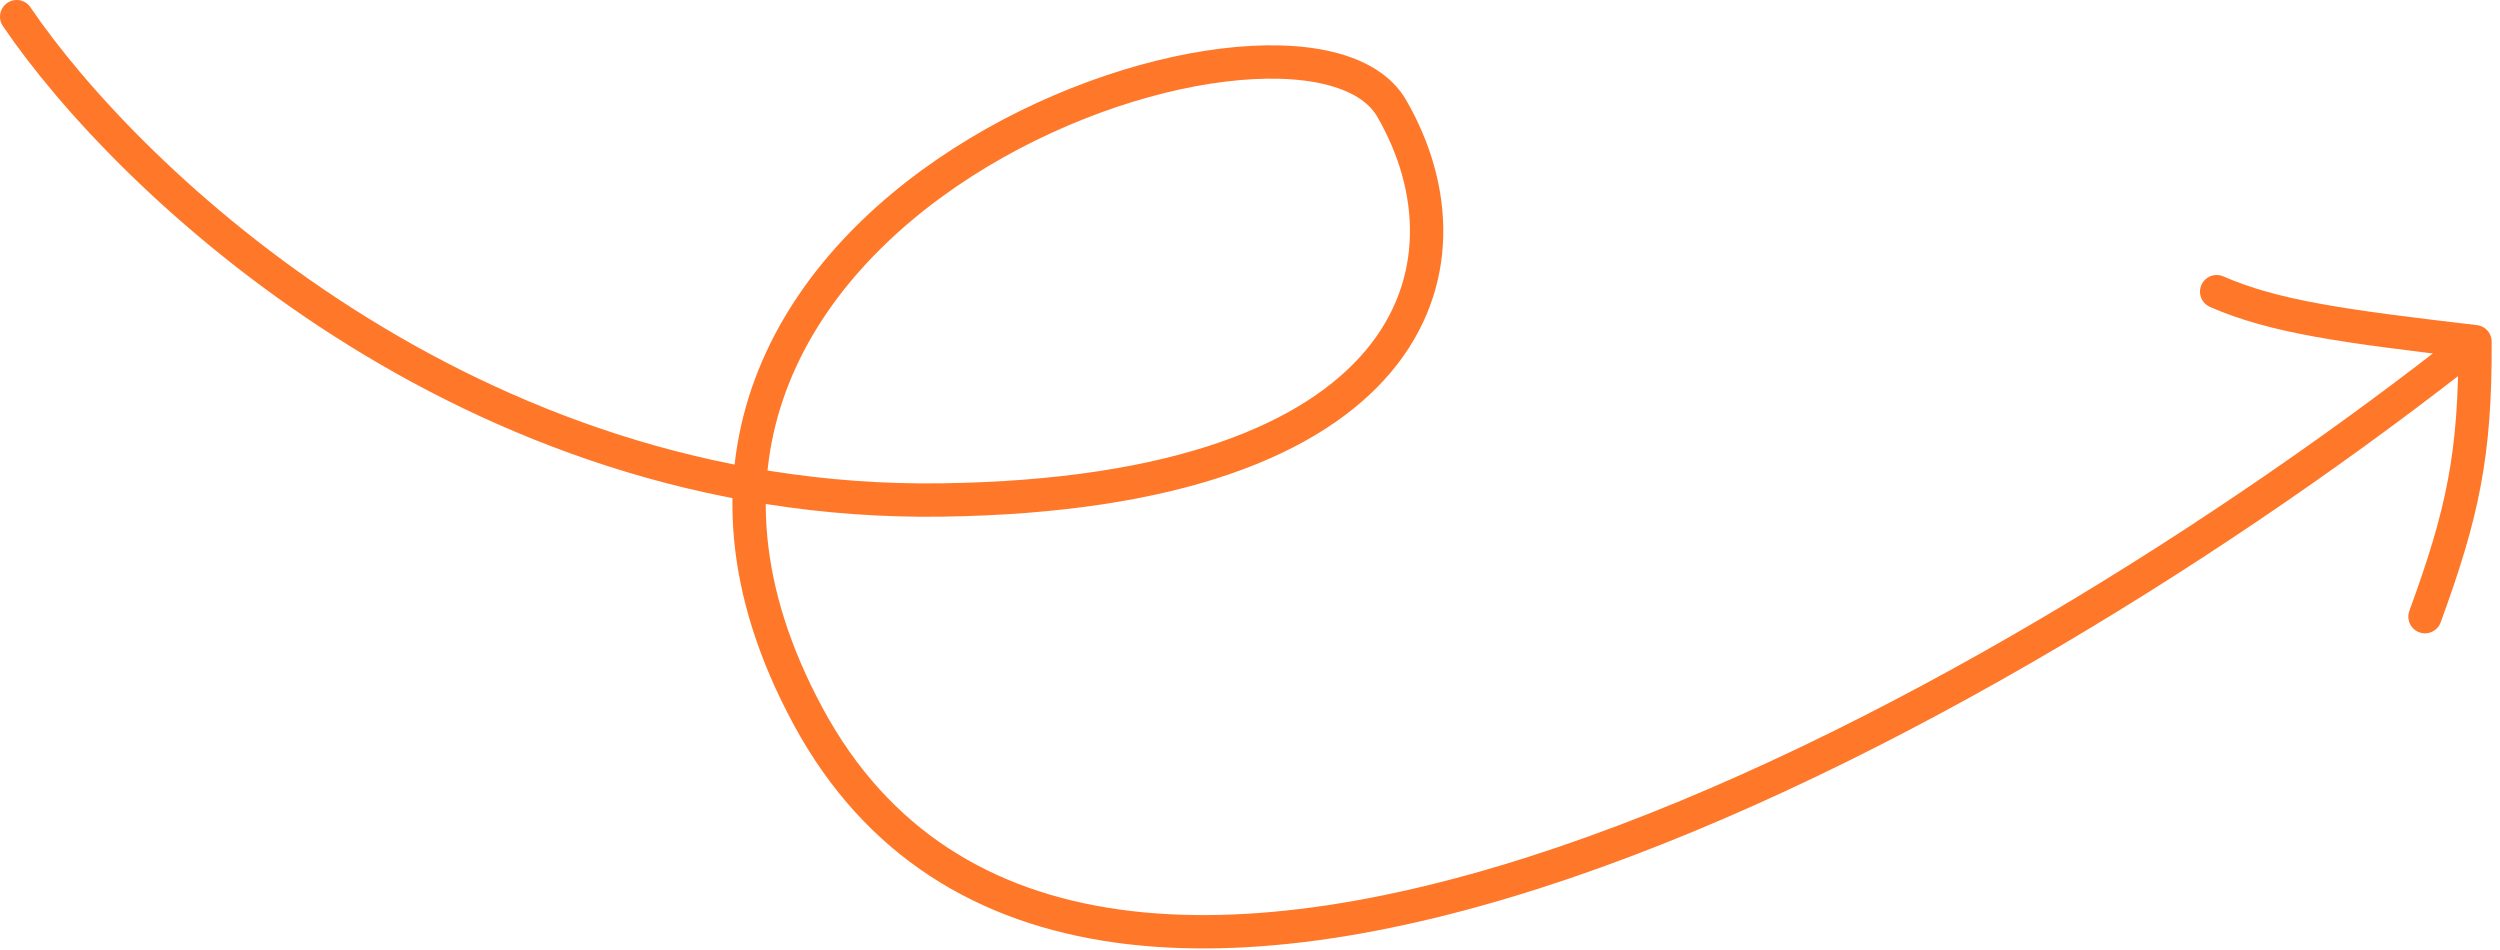 <?xml version="1.0" encoding="UTF-8"?> <svg xmlns="http://www.w3.org/2000/svg" width="150" height="57" viewBox="0 0 150 57" fill="none"><path d="M1 1C7.667 10.833 28.1 30.4 56.5 30C84.9 29.6 89 16 83.5 6.5C78 -3 32 12.5 48.5 43C65 73.5 119.667 43.333 148.5 20.5M148.5 20.5C140.573 19.573 136.458 19.009 133 17.5M148.5 20.5C148.535 27.3 147.739 30.873 145.5 37" stroke="#FF7728" stroke-width="2" stroke-linecap="round" stroke-linejoin="round"></path></svg> 